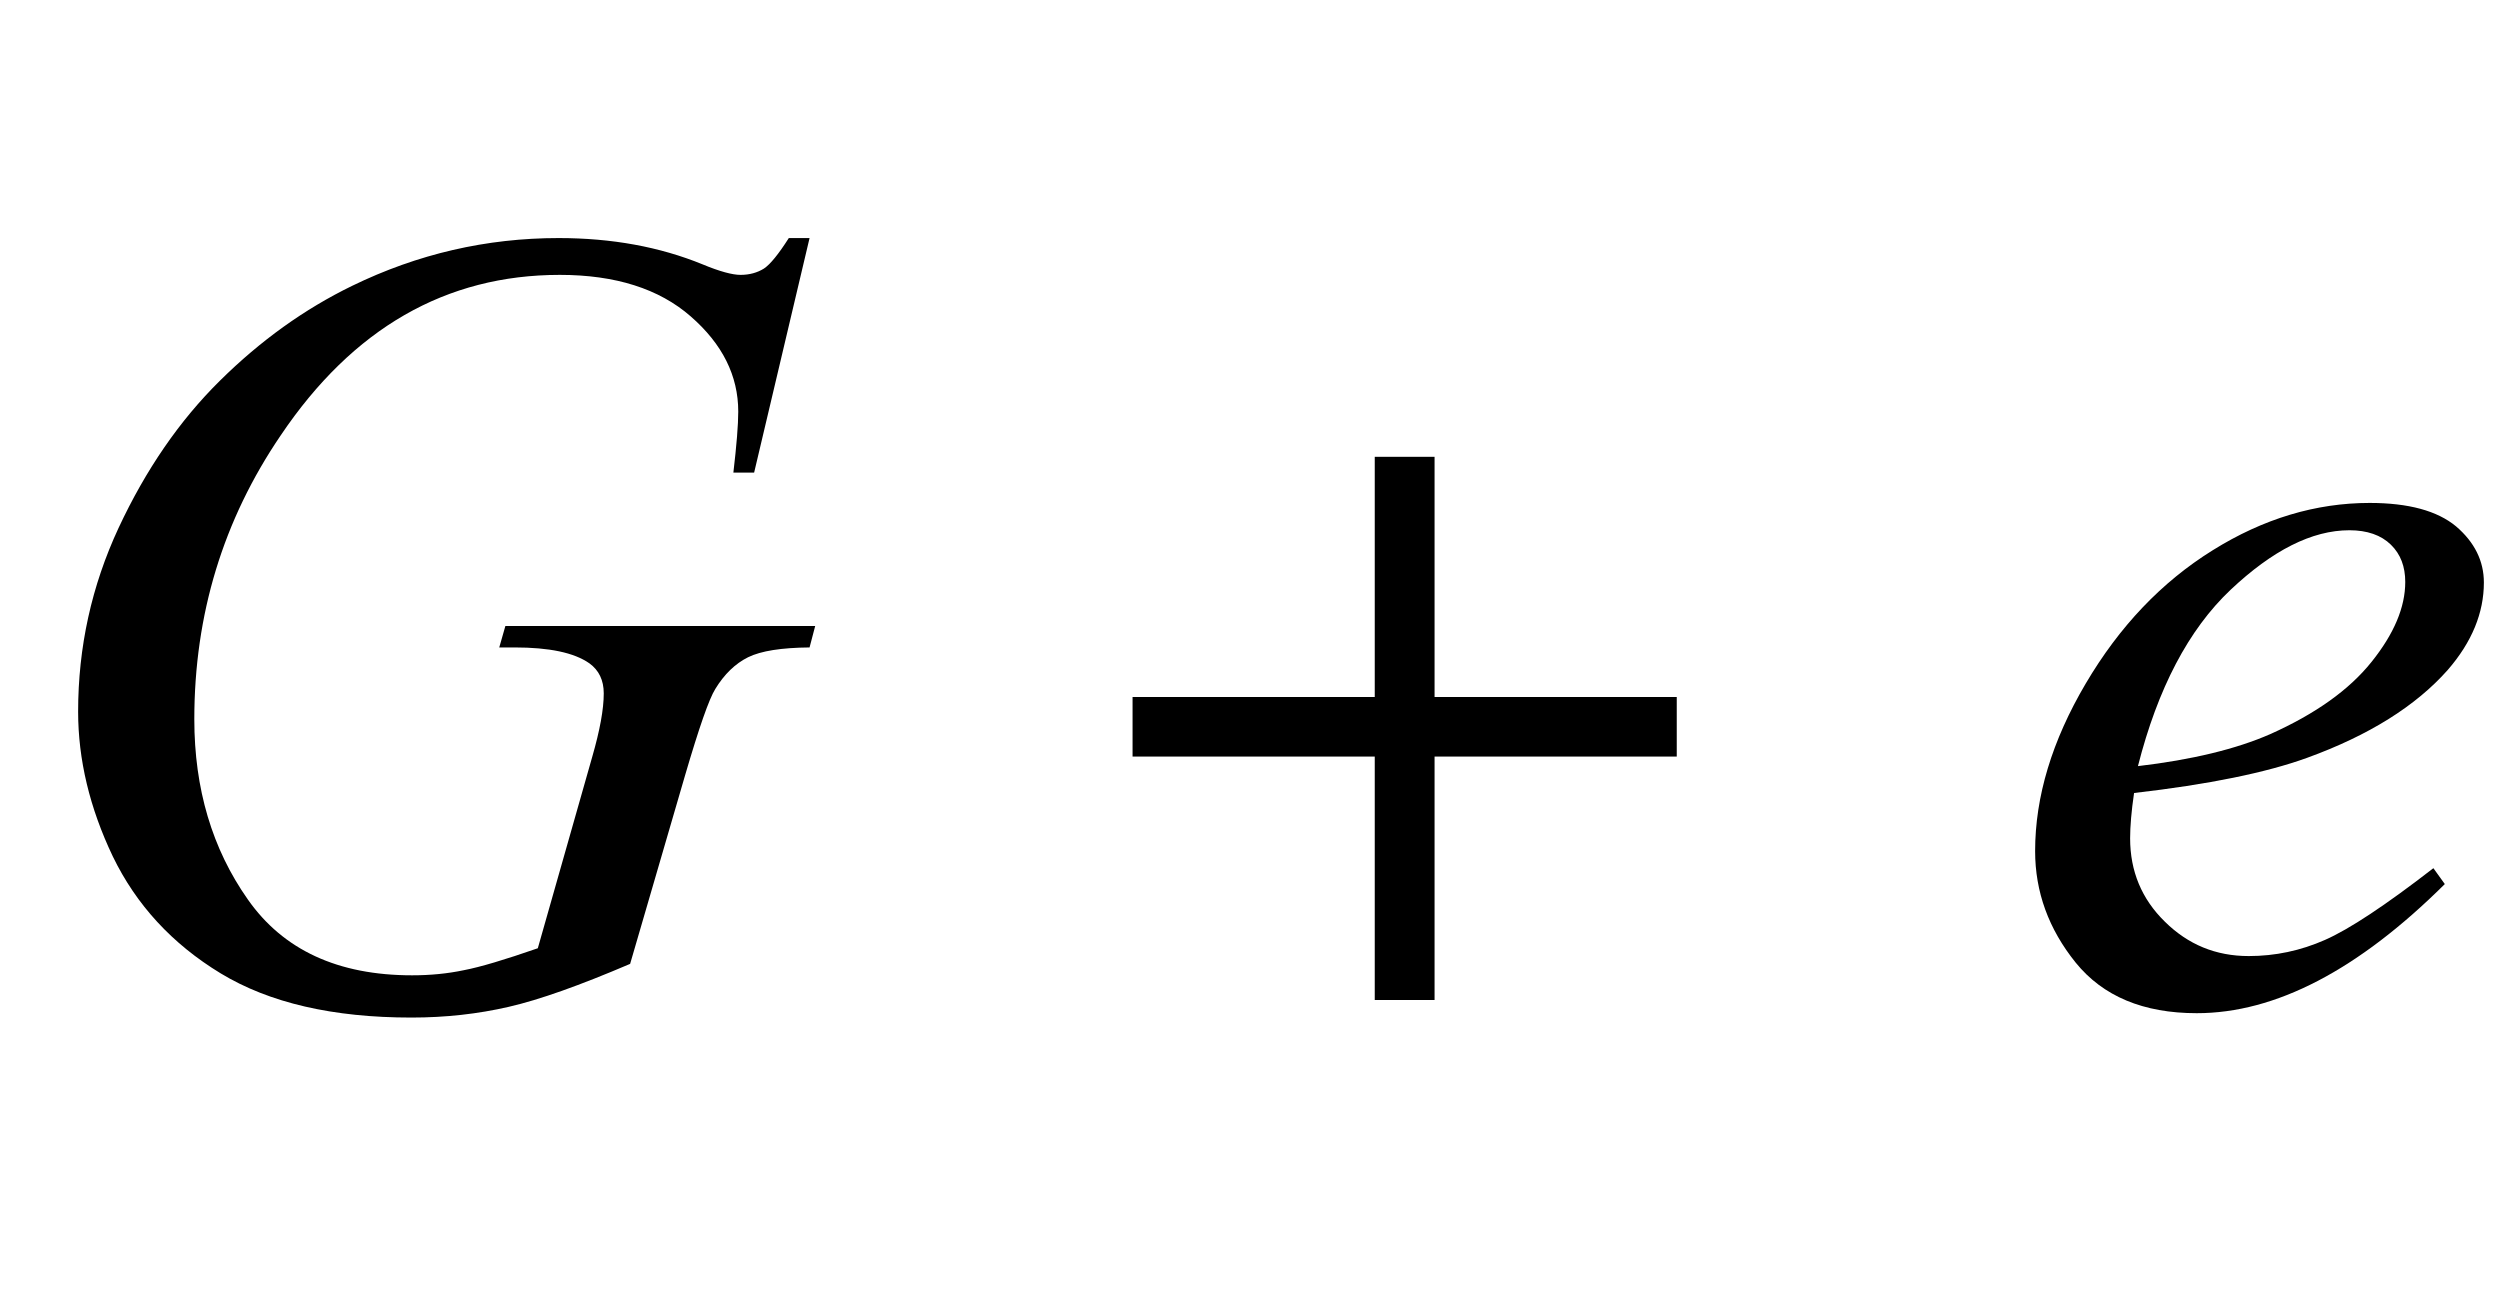 <?xml version="1.0" encoding="UTF-8"?>
<svg xmlns="http://www.w3.org/2000/svg" xmlns:xlink="http://www.w3.org/1999/xlink"  viewBox="0 0 40 21" version="1.1">
<defs>
<g>
<symbol overflow="visible" id="glyph0-0">
<path style="stroke:none;" d="M 2.496 0 L 2.496 -11.25 L 11.496 -11.25 L 11.496 0 Z M 2.777 -0.281 L 11.215 -0.281 L 11.215 -10.969 L 2.777 -10.969 Z M 2.777 -0.281 "/>
</symbol>
<symbol overflow="visible" id="glyph0-1">
<path style="stroke:none;" d="M 12.953 -12.191 L 12.066 -8.438 L 11.734 -8.438 C 11.785 -8.875 11.812 -9.203 11.812 -9.414 C 11.812 -9.988 11.559 -10.496 11.051 -10.938 C 10.547 -11.379 9.848 -11.602 8.957 -11.602 C 7.133 -11.602 5.645 -10.746 4.492 -9.035 C 3.57 -7.68 3.109 -6.168 3.109 -4.492 C 3.109 -3.379 3.395 -2.418 3.965 -1.609 C 4.531 -0.801 5.406 -0.395 6.594 -0.395 C 6.887 -0.395 7.16 -0.422 7.422 -0.477 C 7.684 -0.527 8.078 -0.645 8.605 -0.828 L 9.477 -3.895 C 9.598 -4.316 9.66 -4.652 9.66 -4.906 C 9.66 -5.117 9.582 -5.277 9.43 -5.387 C 9.184 -5.559 8.785 -5.641 8.234 -5.641 L 7.988 -5.641 L 8.086 -5.984 L 13.043 -5.984 L 12.953 -5.641 C 12.504 -5.637 12.176 -5.586 11.969 -5.484 C 11.766 -5.383 11.59 -5.215 11.445 -4.977 C 11.344 -4.816 11.184 -4.355 10.961 -3.594 L 10.082 -0.578 C 9.277 -0.234 8.633 -0.004 8.141 0.109 C 7.648 0.223 7.129 0.281 6.582 0.281 C 5.328 0.281 4.312 0.047 3.531 -0.426 C 2.754 -0.898 2.18 -1.523 1.805 -2.297 C 1.434 -3.074 1.25 -3.848 1.25 -4.613 C 1.25 -5.645 1.465 -6.625 1.898 -7.555 C 2.332 -8.484 2.871 -9.27 3.52 -9.91 C 4.168 -10.551 4.871 -11.055 5.633 -11.426 C 6.684 -11.938 7.785 -12.191 8.938 -12.191 C 9.789 -12.191 10.555 -12.051 11.242 -11.77 C 11.516 -11.656 11.719 -11.602 11.848 -11.602 C 11.992 -11.602 12.117 -11.637 12.223 -11.703 C 12.324 -11.77 12.457 -11.934 12.621 -12.191 Z M 12.953 -12.191 "/>
</symbol>
<symbol overflow="visible" id="glyph0-2">
<path style="stroke:none;" d="M 2.145 -3.312 C 2.102 -3.02 2.082 -2.777 2.082 -2.586 C 2.082 -2.062 2.266 -1.617 2.637 -1.254 C 3.008 -0.887 3.453 -0.703 3.98 -0.703 C 4.402 -0.703 4.809 -0.789 5.199 -0.961 C 5.59 -1.133 6.168 -1.516 6.934 -2.109 L 7.117 -1.855 C 5.73 -0.477 4.406 0.211 3.148 0.211 C 2.293 0.211 1.648 -0.059 1.211 -0.598 C 0.777 -1.137 0.562 -1.73 0.562 -2.383 C 0.562 -3.254 0.832 -4.148 1.371 -5.062 C 1.91 -5.977 2.586 -6.688 3.402 -7.195 C 4.215 -7.703 5.055 -7.953 5.914 -7.953 C 6.535 -7.953 6.996 -7.828 7.297 -7.578 C 7.594 -7.324 7.742 -7.023 7.742 -6.68 C 7.742 -6.195 7.551 -5.727 7.164 -5.281 C 6.652 -4.703 5.902 -4.234 4.914 -3.875 C 4.258 -3.637 3.336 -3.449 2.145 -3.312 Z M 2.207 -3.742 C 3.074 -3.844 3.781 -4.016 4.324 -4.254 C 5.047 -4.578 5.586 -4.961 5.945 -5.41 C 6.305 -5.859 6.484 -6.285 6.484 -6.688 C 6.484 -6.934 6.41 -7.133 6.254 -7.285 C 6.098 -7.438 5.875 -7.516 5.59 -7.516 C 4.992 -7.516 4.359 -7.195 3.688 -6.562 C 3.016 -5.926 2.523 -4.984 2.207 -3.742 Z M 2.207 -3.742 "/>
</symbol>
<symbol overflow="visible" id="glyph1-0">
<path style="stroke:none;" d="M 1.062 0 L 1.062 -13.598 L 7.438 -13.598 L 7.438 0 Z M 2.125 -1.062 L 6.375 -1.062 L 6.375 -12.535 L 2.125 -12.535 Z M 2.125 -1.062 "/>
</symbol>
<symbol overflow="visible" id="glyph1-1">
<path style="stroke:none;" d="M 9.828 -3.895 L 5.953 -3.895 L 5.953 0 L 4.996 0 L 4.996 -3.895 L 1.121 -3.895 L 1.121 -4.848 L 4.996 -4.848 L 4.996 -8.691 L 5.953 -8.691 L 5.953 -4.848 L 9.828 -4.848 Z M 9.828 -3.895 "/>
</symbol>
</g>
</defs>
<g id="surface619660">
<g style="fill:rgb(0%,0%,0%);fill-opacity:1;">
  <use xlink:href="#glyph0-1" x="0" y="16"/>
</g>
<g style="fill:rgb(0%,0%,0%);fill-opacity:1;">
  <use xlink:href="#glyph1-1" x="17" y="16"/>
</g>
<g style="fill:rgb(0%,0%,0%);fill-opacity:1;">
  <use xlink:href="#glyph0-2" x="32" y="16"/>
</g>
</g>
</svg>